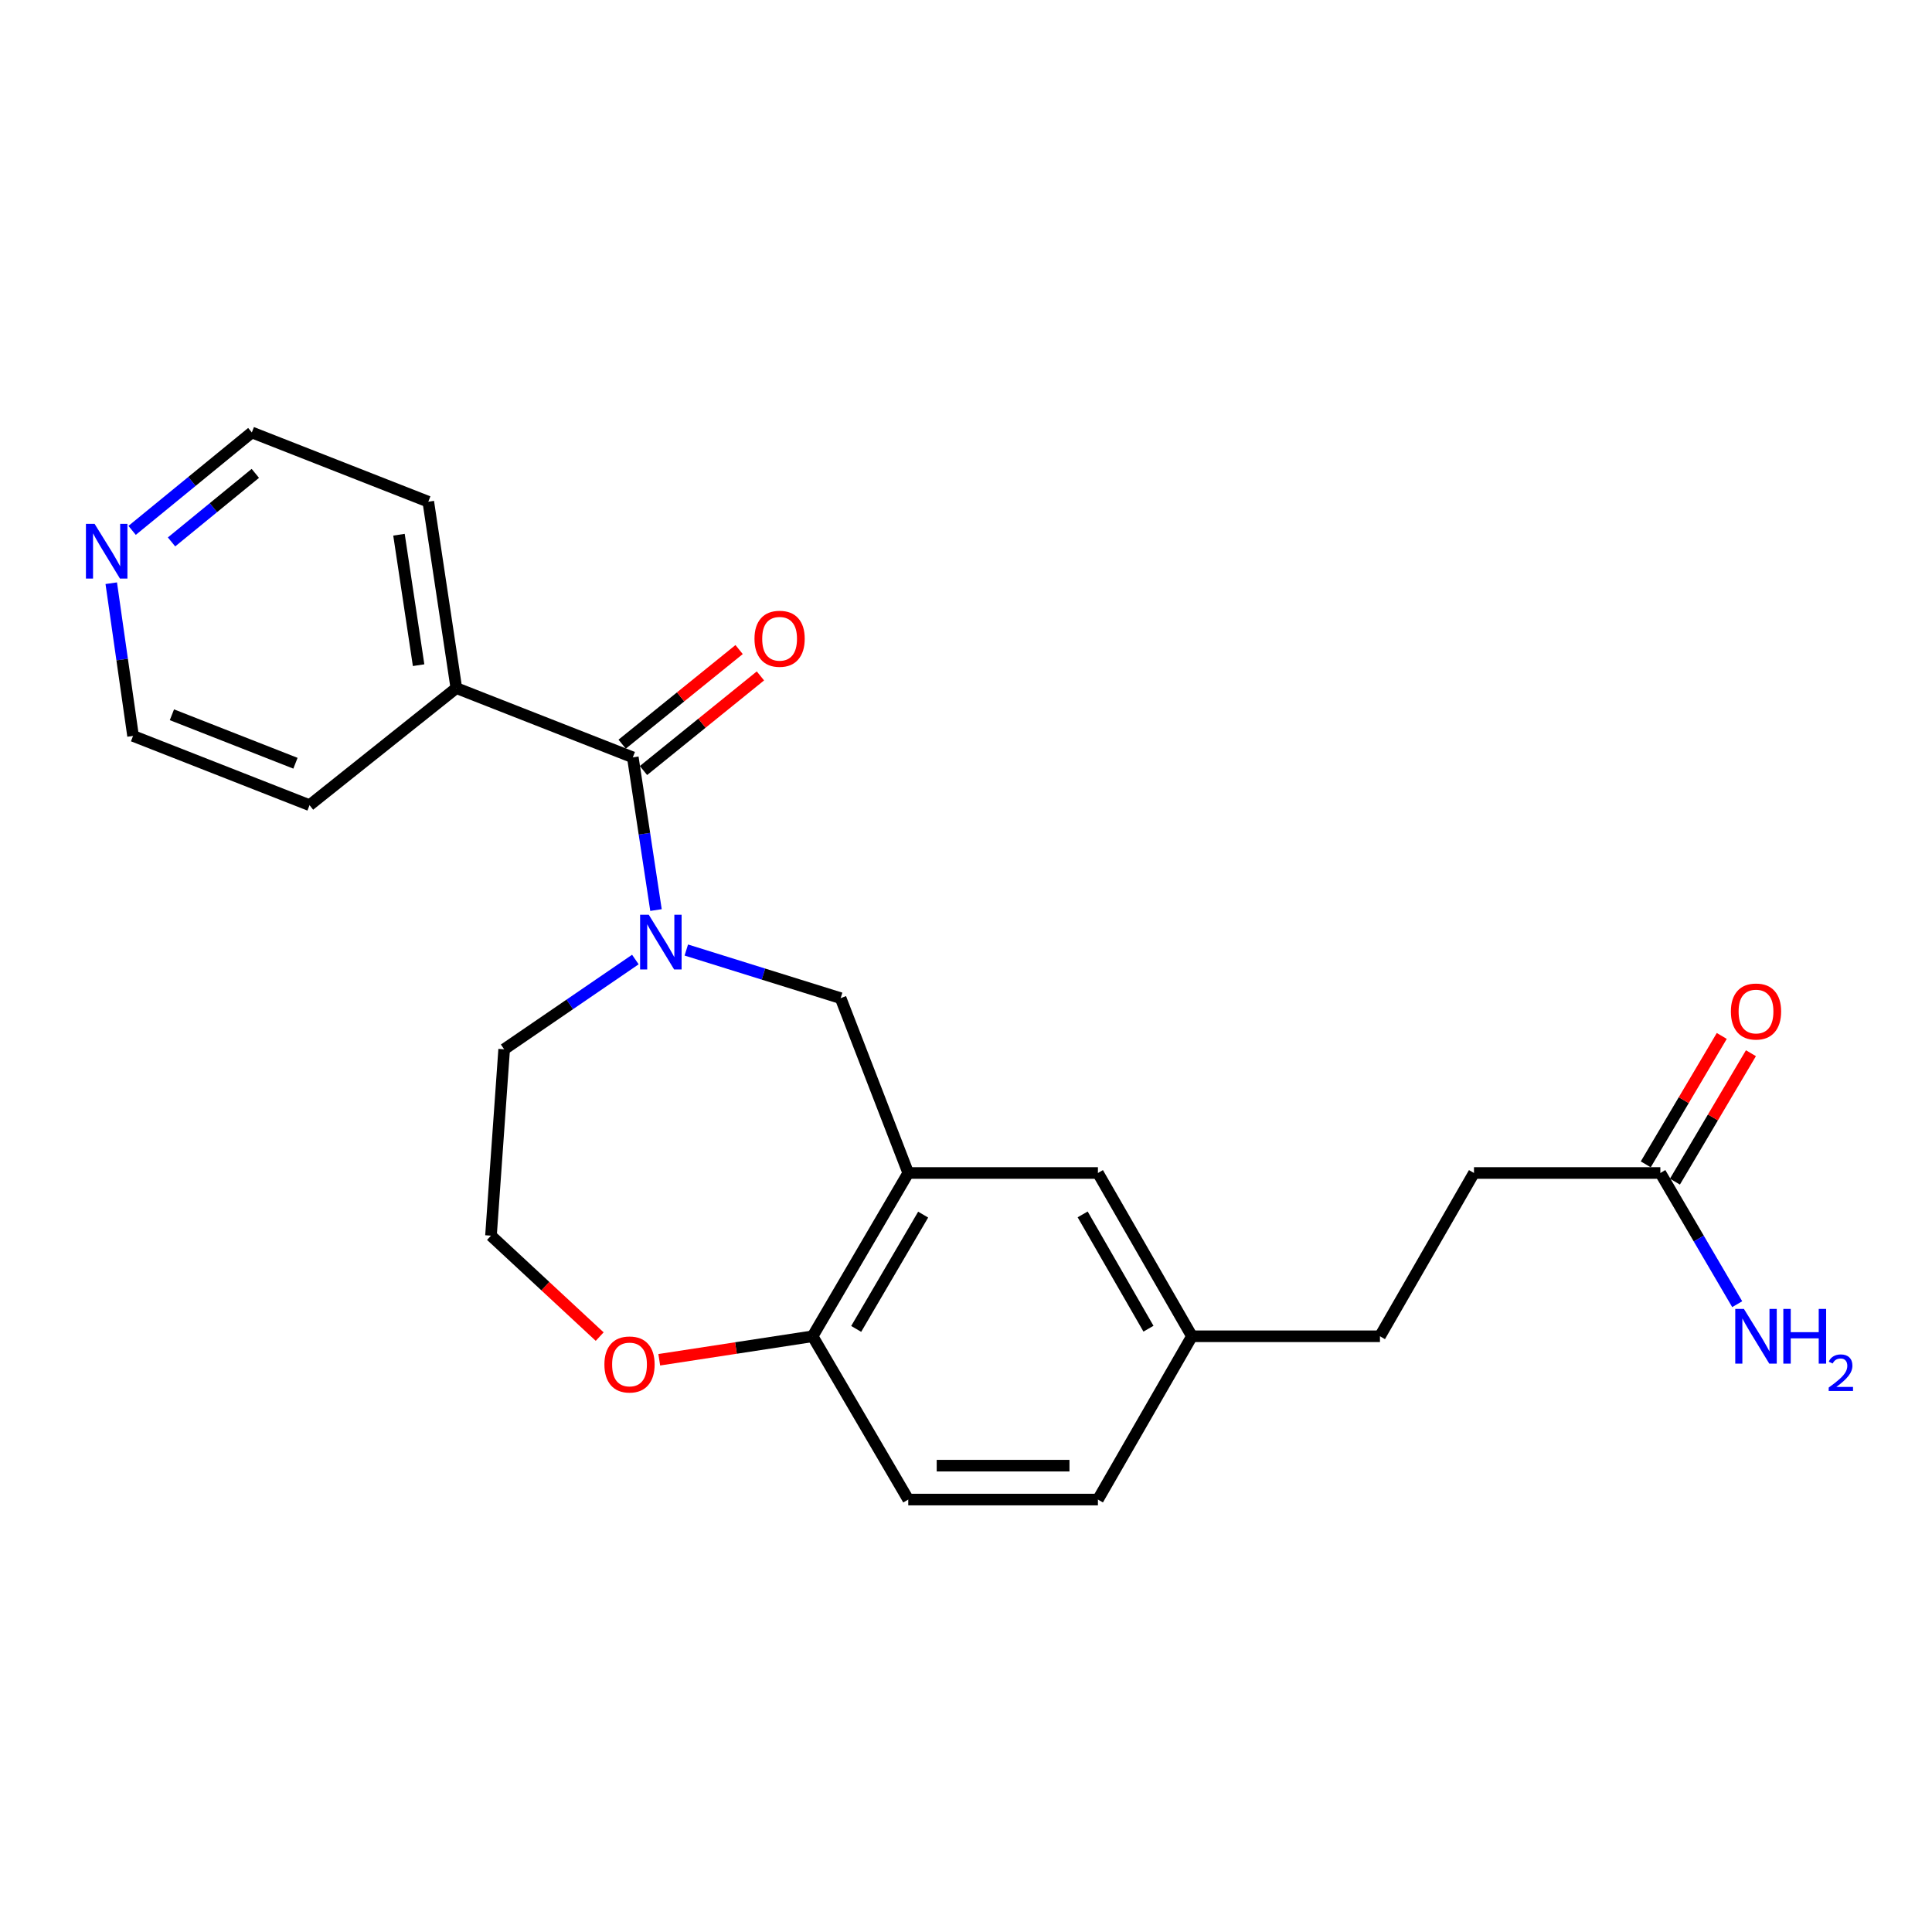 <?xml version='1.0' encoding='iso-8859-1'?>
<svg version='1.1' baseProfile='full'
              xmlns='http://www.w3.org/2000/svg'
                      xmlns:rdkit='http://www.rdkit.org/xml'
                      xmlns:xlink='http://www.w3.org/1999/xlink'
                  xml:space='preserve'
width='1000px' height='1000px' viewBox='0 0 1000 1000'>
<!-- END OF HEADER -->
<rect style='opacity:1.0;fill:#FFFFFF;stroke:none' width='1000' height='1000' x='0' y='0'> </rect>
<path class='bond-0' d='M 339.541,471.044 L 333.543,431.524' style='fill:none;fill-rule:evenodd;stroke:#0000FF;stroke-width:6px;stroke-linecap:butt;stroke-linejoin:miter;stroke-opacity:1' />
<path class='bond-0' d='M 333.543,431.524 L 327.544,392.004' style='fill:none;fill-rule:evenodd;stroke:#000000;stroke-width:6px;stroke-linecap:butt;stroke-linejoin:miter;stroke-opacity:1' />
<path class='bond-1' d='M 355.234,491.732 L 395.173,504.19' style='fill:none;fill-rule:evenodd;stroke:#0000FF;stroke-width:6px;stroke-linecap:butt;stroke-linejoin:miter;stroke-opacity:1' />
<path class='bond-1' d='M 395.173,504.19 L 435.111,516.648' style='fill:none;fill-rule:evenodd;stroke:#000000;stroke-width:6px;stroke-linecap:butt;stroke-linejoin:miter;stroke-opacity:1' />
<path class='bond-2' d='M 328.861,496.65 L 294.907,519.88' style='fill:none;fill-rule:evenodd;stroke:#0000FF;stroke-width:6px;stroke-linecap:butt;stroke-linejoin:miter;stroke-opacity:1' />
<path class='bond-2' d='M 294.907,519.88 L 260.953,543.11' style='fill:none;fill-rule:evenodd;stroke:#000000;stroke-width:6px;stroke-linecap:butt;stroke-linejoin:miter;stroke-opacity:1' />
<path class='bond-3' d='M 333.061,398.824 L 363.328,374.339' style='fill:none;fill-rule:evenodd;stroke:#000000;stroke-width:6px;stroke-linecap:butt;stroke-linejoin:miter;stroke-opacity:1' />
<path class='bond-3' d='M 363.328,374.339 L 393.595,349.854' style='fill:none;fill-rule:evenodd;stroke:#FF0000;stroke-width:6px;stroke-linecap:butt;stroke-linejoin:miter;stroke-opacity:1' />
<path class='bond-3' d='M 322.027,385.185 L 352.294,360.699' style='fill:none;fill-rule:evenodd;stroke:#000000;stroke-width:6px;stroke-linecap:butt;stroke-linejoin:miter;stroke-opacity:1' />
<path class='bond-3' d='M 352.294,360.699 L 382.561,336.214' style='fill:none;fill-rule:evenodd;stroke:#FF0000;stroke-width:6px;stroke-linecap:butt;stroke-linejoin:miter;stroke-opacity:1' />
<path class='bond-4' d='M 327.544,392.004 L 236.196,356.155' style='fill:none;fill-rule:evenodd;stroke:#000000;stroke-width:6px;stroke-linecap:butt;stroke-linejoin:miter;stroke-opacity:1' />
<path class='bond-5' d='M 470.112,607.138 L 435.111,516.648' style='fill:none;fill-rule:evenodd;stroke:#000000;stroke-width:6px;stroke-linecap:butt;stroke-linejoin:miter;stroke-opacity:1' />
<path class='bond-6' d='M 470.112,607.138 L 420.598,691.653' style='fill:none;fill-rule:evenodd;stroke:#000000;stroke-width:6px;stroke-linecap:butt;stroke-linejoin:miter;stroke-opacity:1' />
<path class='bond-6' d='M 477.823,628.684 L 443.163,687.844' style='fill:none;fill-rule:evenodd;stroke:#000000;stroke-width:6px;stroke-linecap:butt;stroke-linejoin:miter;stroke-opacity:1' />
<path class='bond-7' d='M 470.112,607.138 L 568.283,607.138' style='fill:none;fill-rule:evenodd;stroke:#000000;stroke-width:6px;stroke-linecap:butt;stroke-linejoin:miter;stroke-opacity:1' />
<path class='bond-8' d='M 420.598,691.653 L 470.112,776.168' style='fill:none;fill-rule:evenodd;stroke:#000000;stroke-width:6px;stroke-linecap:butt;stroke-linejoin:miter;stroke-opacity:1' />
<path class='bond-9' d='M 420.598,691.653 L 380.916,697.731' style='fill:none;fill-rule:evenodd;stroke:#000000;stroke-width:6px;stroke-linecap:butt;stroke-linejoin:miter;stroke-opacity:1' />
<path class='bond-9' d='M 380.916,697.731 L 341.235,703.808' style='fill:none;fill-rule:evenodd;stroke:#FF0000;stroke-width:6px;stroke-linecap:butt;stroke-linejoin:miter;stroke-opacity:1' />
<path class='bond-10' d='M 859.393,607.138 L 762.928,607.138' style='fill:none;fill-rule:evenodd;stroke:#000000;stroke-width:6px;stroke-linecap:butt;stroke-linejoin:miter;stroke-opacity:1' />
<path class='bond-11' d='M 866.942,611.606 L 886.612,578.372' style='fill:none;fill-rule:evenodd;stroke:#000000;stroke-width:6px;stroke-linecap:butt;stroke-linejoin:miter;stroke-opacity:1' />
<path class='bond-11' d='M 886.612,578.372 L 906.282,545.139' style='fill:none;fill-rule:evenodd;stroke:#FF0000;stroke-width:6px;stroke-linecap:butt;stroke-linejoin:miter;stroke-opacity:1' />
<path class='bond-11' d='M 851.844,602.67 L 871.514,569.436' style='fill:none;fill-rule:evenodd;stroke:#000000;stroke-width:6px;stroke-linecap:butt;stroke-linejoin:miter;stroke-opacity:1' />
<path class='bond-11' d='M 871.514,569.436 L 891.184,536.203' style='fill:none;fill-rule:evenodd;stroke:#FF0000;stroke-width:6px;stroke-linecap:butt;stroke-linejoin:miter;stroke-opacity:1' />
<path class='bond-12' d='M 859.393,607.138 L 879.285,641.091' style='fill:none;fill-rule:evenodd;stroke:#000000;stroke-width:6px;stroke-linecap:butt;stroke-linejoin:miter;stroke-opacity:1' />
<path class='bond-12' d='M 879.285,641.091 L 899.177,675.044' style='fill:none;fill-rule:evenodd;stroke:#0000FF;stroke-width:6px;stroke-linecap:butt;stroke-linejoin:miter;stroke-opacity:1' />
<path class='bond-13' d='M 568.283,607.138 L 616.949,691.653' style='fill:none;fill-rule:evenodd;stroke:#000000;stroke-width:6px;stroke-linecap:butt;stroke-linejoin:miter;stroke-opacity:1' />
<path class='bond-13' d='M 560.379,628.57 L 594.445,687.731' style='fill:none;fill-rule:evenodd;stroke:#000000;stroke-width:6px;stroke-linecap:butt;stroke-linejoin:miter;stroke-opacity:1' />
<path class='bond-14' d='M 310.392,691.822 L 282.261,665.699' style='fill:none;fill-rule:evenodd;stroke:#FF0000;stroke-width:6px;stroke-linecap:butt;stroke-linejoin:miter;stroke-opacity:1' />
<path class='bond-14' d='M 282.261,665.699 L 254.131,639.575' style='fill:none;fill-rule:evenodd;stroke:#000000;stroke-width:6px;stroke-linecap:butt;stroke-linejoin:miter;stroke-opacity:1' />
<path class='bond-15' d='M 236.196,356.155 L 160.219,416.762' style='fill:none;fill-rule:evenodd;stroke:#000000;stroke-width:6px;stroke-linecap:butt;stroke-linejoin:miter;stroke-opacity:1' />
<path class='bond-16' d='M 236.196,356.155 L 221.683,259.69' style='fill:none;fill-rule:evenodd;stroke:#000000;stroke-width:6px;stroke-linecap:butt;stroke-linejoin:miter;stroke-opacity:1' />
<path class='bond-16' d='M 216.67,344.296 L 206.511,276.77' style='fill:none;fill-rule:evenodd;stroke:#000000;stroke-width:6px;stroke-linecap:butt;stroke-linejoin:miter;stroke-opacity:1' />
<path class='bond-17' d='M 68.383,274.524 L 99.364,249.178' style='fill:none;fill-rule:evenodd;stroke:#0000FF;stroke-width:6px;stroke-linecap:butt;stroke-linejoin:miter;stroke-opacity:1' />
<path class='bond-17' d='M 99.364,249.178 L 130.345,223.832' style='fill:none;fill-rule:evenodd;stroke:#000000;stroke-width:6px;stroke-linecap:butt;stroke-linejoin:miter;stroke-opacity:1' />
<path class='bond-17' d='M 88.786,280.499 L 110.473,262.757' style='fill:none;fill-rule:evenodd;stroke:#0000FF;stroke-width:6px;stroke-linecap:butt;stroke-linejoin:miter;stroke-opacity:1' />
<path class='bond-17' d='M 110.473,262.757 L 132.16,245.015' style='fill:none;fill-rule:evenodd;stroke:#000000;stroke-width:6px;stroke-linecap:butt;stroke-linejoin:miter;stroke-opacity:1' />
<path class='bond-18' d='M 57.583,301.87 L 63.227,341.391' style='fill:none;fill-rule:evenodd;stroke:#0000FF;stroke-width:6px;stroke-linecap:butt;stroke-linejoin:miter;stroke-opacity:1' />
<path class='bond-18' d='M 63.227,341.391 L 68.871,380.913' style='fill:none;fill-rule:evenodd;stroke:#000000;stroke-width:6px;stroke-linecap:butt;stroke-linejoin:miter;stroke-opacity:1' />
<path class='bond-19' d='M 470.112,776.168 L 568.283,776.168' style='fill:none;fill-rule:evenodd;stroke:#000000;stroke-width:6px;stroke-linecap:butt;stroke-linejoin:miter;stroke-opacity:1' />
<path class='bond-19' d='M 484.838,758.624 L 553.557,758.624' style='fill:none;fill-rule:evenodd;stroke:#000000;stroke-width:6px;stroke-linecap:butt;stroke-linejoin:miter;stroke-opacity:1' />
<path class='bond-20' d='M 616.949,691.653 L 568.283,776.168' style='fill:none;fill-rule:evenodd;stroke:#000000;stroke-width:6px;stroke-linecap:butt;stroke-linejoin:miter;stroke-opacity:1' />
<path class='bond-21' d='M 616.949,691.653 L 714.262,691.653' style='fill:none;fill-rule:evenodd;stroke:#000000;stroke-width:6px;stroke-linecap:butt;stroke-linejoin:miter;stroke-opacity:1' />
<path class='bond-22' d='M 260.953,543.11 L 254.131,639.575' style='fill:none;fill-rule:evenodd;stroke:#000000;stroke-width:6px;stroke-linecap:butt;stroke-linejoin:miter;stroke-opacity:1' />
<path class='bond-23' d='M 762.928,607.138 L 714.262,691.653' style='fill:none;fill-rule:evenodd;stroke:#000000;stroke-width:6px;stroke-linecap:butt;stroke-linejoin:miter;stroke-opacity:1' />
<path class='bond-24' d='M 130.345,223.832 L 221.683,259.69' style='fill:none;fill-rule:evenodd;stroke:#000000;stroke-width:6px;stroke-linecap:butt;stroke-linejoin:miter;stroke-opacity:1' />
<path class='bond-25' d='M 68.871,380.913 L 160.219,416.762' style='fill:none;fill-rule:evenodd;stroke:#000000;stroke-width:6px;stroke-linecap:butt;stroke-linejoin:miter;stroke-opacity:1' />
<path class='bond-25' d='M 88.983,369.958 L 152.926,395.052' style='fill:none;fill-rule:evenodd;stroke:#000000;stroke-width:6px;stroke-linecap:butt;stroke-linejoin:miter;stroke-opacity:1' />
<path  class='atom-0' d='M 335.797 473.461
L 345.077 488.461
Q 345.997 489.941, 347.477 492.621
Q 348.957 495.301, 349.037 495.461
L 349.037 473.461
L 352.797 473.461
L 352.797 501.781
L 348.917 501.781
L 338.957 485.381
Q 337.797 483.461, 336.557 481.261
Q 335.357 479.061, 334.997 478.381
L 334.997 501.781
L 331.317 501.781
L 331.317 473.461
L 335.797 473.461
' fill='#0000FF'/>
<path  class='atom-7' d='M 390.521 330.621
Q 390.521 323.821, 393.881 320.021
Q 397.241 316.221, 403.521 316.221
Q 409.801 316.221, 413.161 320.021
Q 416.521 323.821, 416.521 330.621
Q 416.521 337.501, 413.121 341.421
Q 409.721 345.301, 403.521 345.301
Q 397.281 345.301, 393.881 341.421
Q 390.521 337.541, 390.521 330.621
M 403.521 342.101
Q 407.841 342.101, 410.161 339.221
Q 412.521 336.301, 412.521 330.621
Q 412.521 325.061, 410.161 322.261
Q 407.841 319.421, 403.521 319.421
Q 399.201 319.421, 396.841 322.221
Q 394.521 325.021, 394.521 330.621
Q 394.521 336.341, 396.841 339.221
Q 399.201 342.101, 403.521 342.101
' fill='#FF0000'/>
<path  class='atom-8' d='M 312.838 706.246
Q 312.838 699.446, 316.198 695.646
Q 319.558 691.846, 325.838 691.846
Q 332.118 691.846, 335.478 695.646
Q 338.838 699.446, 338.838 706.246
Q 338.838 713.126, 335.438 717.046
Q 332.038 720.926, 325.838 720.926
Q 319.598 720.926, 316.198 717.046
Q 312.838 713.166, 312.838 706.246
M 325.838 717.726
Q 330.158 717.726, 332.478 714.846
Q 334.838 711.926, 334.838 706.246
Q 334.838 700.686, 332.478 697.886
Q 330.158 695.046, 325.838 695.046
Q 321.518 695.046, 319.158 697.846
Q 316.838 700.646, 316.838 706.246
Q 316.838 711.966, 319.158 714.846
Q 321.518 717.726, 325.838 717.726
' fill='#FF0000'/>
<path  class='atom-10' d='M 48.956 271.136
L 58.236 286.136
Q 59.156 287.616, 60.636 290.296
Q 62.116 292.976, 62.196 293.136
L 62.196 271.136
L 65.956 271.136
L 65.956 299.456
L 62.076 299.456
L 52.116 283.056
Q 50.956 281.136, 49.716 278.936
Q 48.516 276.736, 48.156 276.056
L 48.156 299.456
L 44.476 299.456
L 44.476 271.136
L 48.956 271.136
' fill='#0000FF'/>
<path  class='atom-11' d='M 895.907 523.56
Q 895.907 516.76, 899.267 512.96
Q 902.627 509.16, 908.907 509.16
Q 915.187 509.16, 918.547 512.96
Q 921.907 516.76, 921.907 523.56
Q 921.907 530.44, 918.507 534.36
Q 915.107 538.24, 908.907 538.24
Q 902.667 538.24, 899.267 534.36
Q 895.907 530.48, 895.907 523.56
M 908.907 535.04
Q 913.227 535.04, 915.547 532.16
Q 917.907 529.24, 917.907 523.56
Q 917.907 518, 915.547 515.2
Q 913.227 512.36, 908.907 512.36
Q 904.587 512.36, 902.227 515.16
Q 899.907 517.96, 899.907 523.56
Q 899.907 529.28, 902.227 532.16
Q 904.587 535.04, 908.907 535.04
' fill='#FF0000'/>
<path  class='atom-14' d='M 902.647 677.493
L 911.927 692.493
Q 912.847 693.973, 914.327 696.653
Q 915.807 699.333, 915.887 699.493
L 915.887 677.493
L 919.647 677.493
L 919.647 705.813
L 915.767 705.813
L 905.807 689.413
Q 904.647 687.493, 903.407 685.293
Q 902.207 683.093, 901.847 682.413
L 901.847 705.813
L 898.167 705.813
L 898.167 677.493
L 902.647 677.493
' fill='#0000FF'/>
<path  class='atom-14' d='M 923.047 677.493
L 926.887 677.493
L 926.887 689.533
L 941.367 689.533
L 941.367 677.493
L 945.207 677.493
L 945.207 705.813
L 941.367 705.813
L 941.367 692.733
L 926.887 692.733
L 926.887 705.813
L 923.047 705.813
L 923.047 677.493
' fill='#0000FF'/>
<path  class='atom-14' d='M 946.58 704.819
Q 947.266 703.051, 948.903 702.074
Q 950.54 701.071, 952.81 701.071
Q 955.635 701.071, 957.219 702.602
Q 958.803 704.133, 958.803 706.852
Q 958.803 709.624, 956.744 712.211
Q 954.711 714.799, 950.487 717.861
L 959.12 717.861
L 959.12 719.973
L 946.527 719.973
L 946.527 718.204
Q 950.012 715.723, 952.071 713.875
Q 954.157 712.027, 955.16 710.363
Q 956.163 708.7, 956.163 706.984
Q 956.163 705.189, 955.266 704.186
Q 954.368 703.183, 952.81 703.183
Q 951.306 703.183, 950.302 703.79
Q 949.299 704.397, 948.586 705.743
L 946.58 704.819
' fill='#0000FF'/>
</svg>
